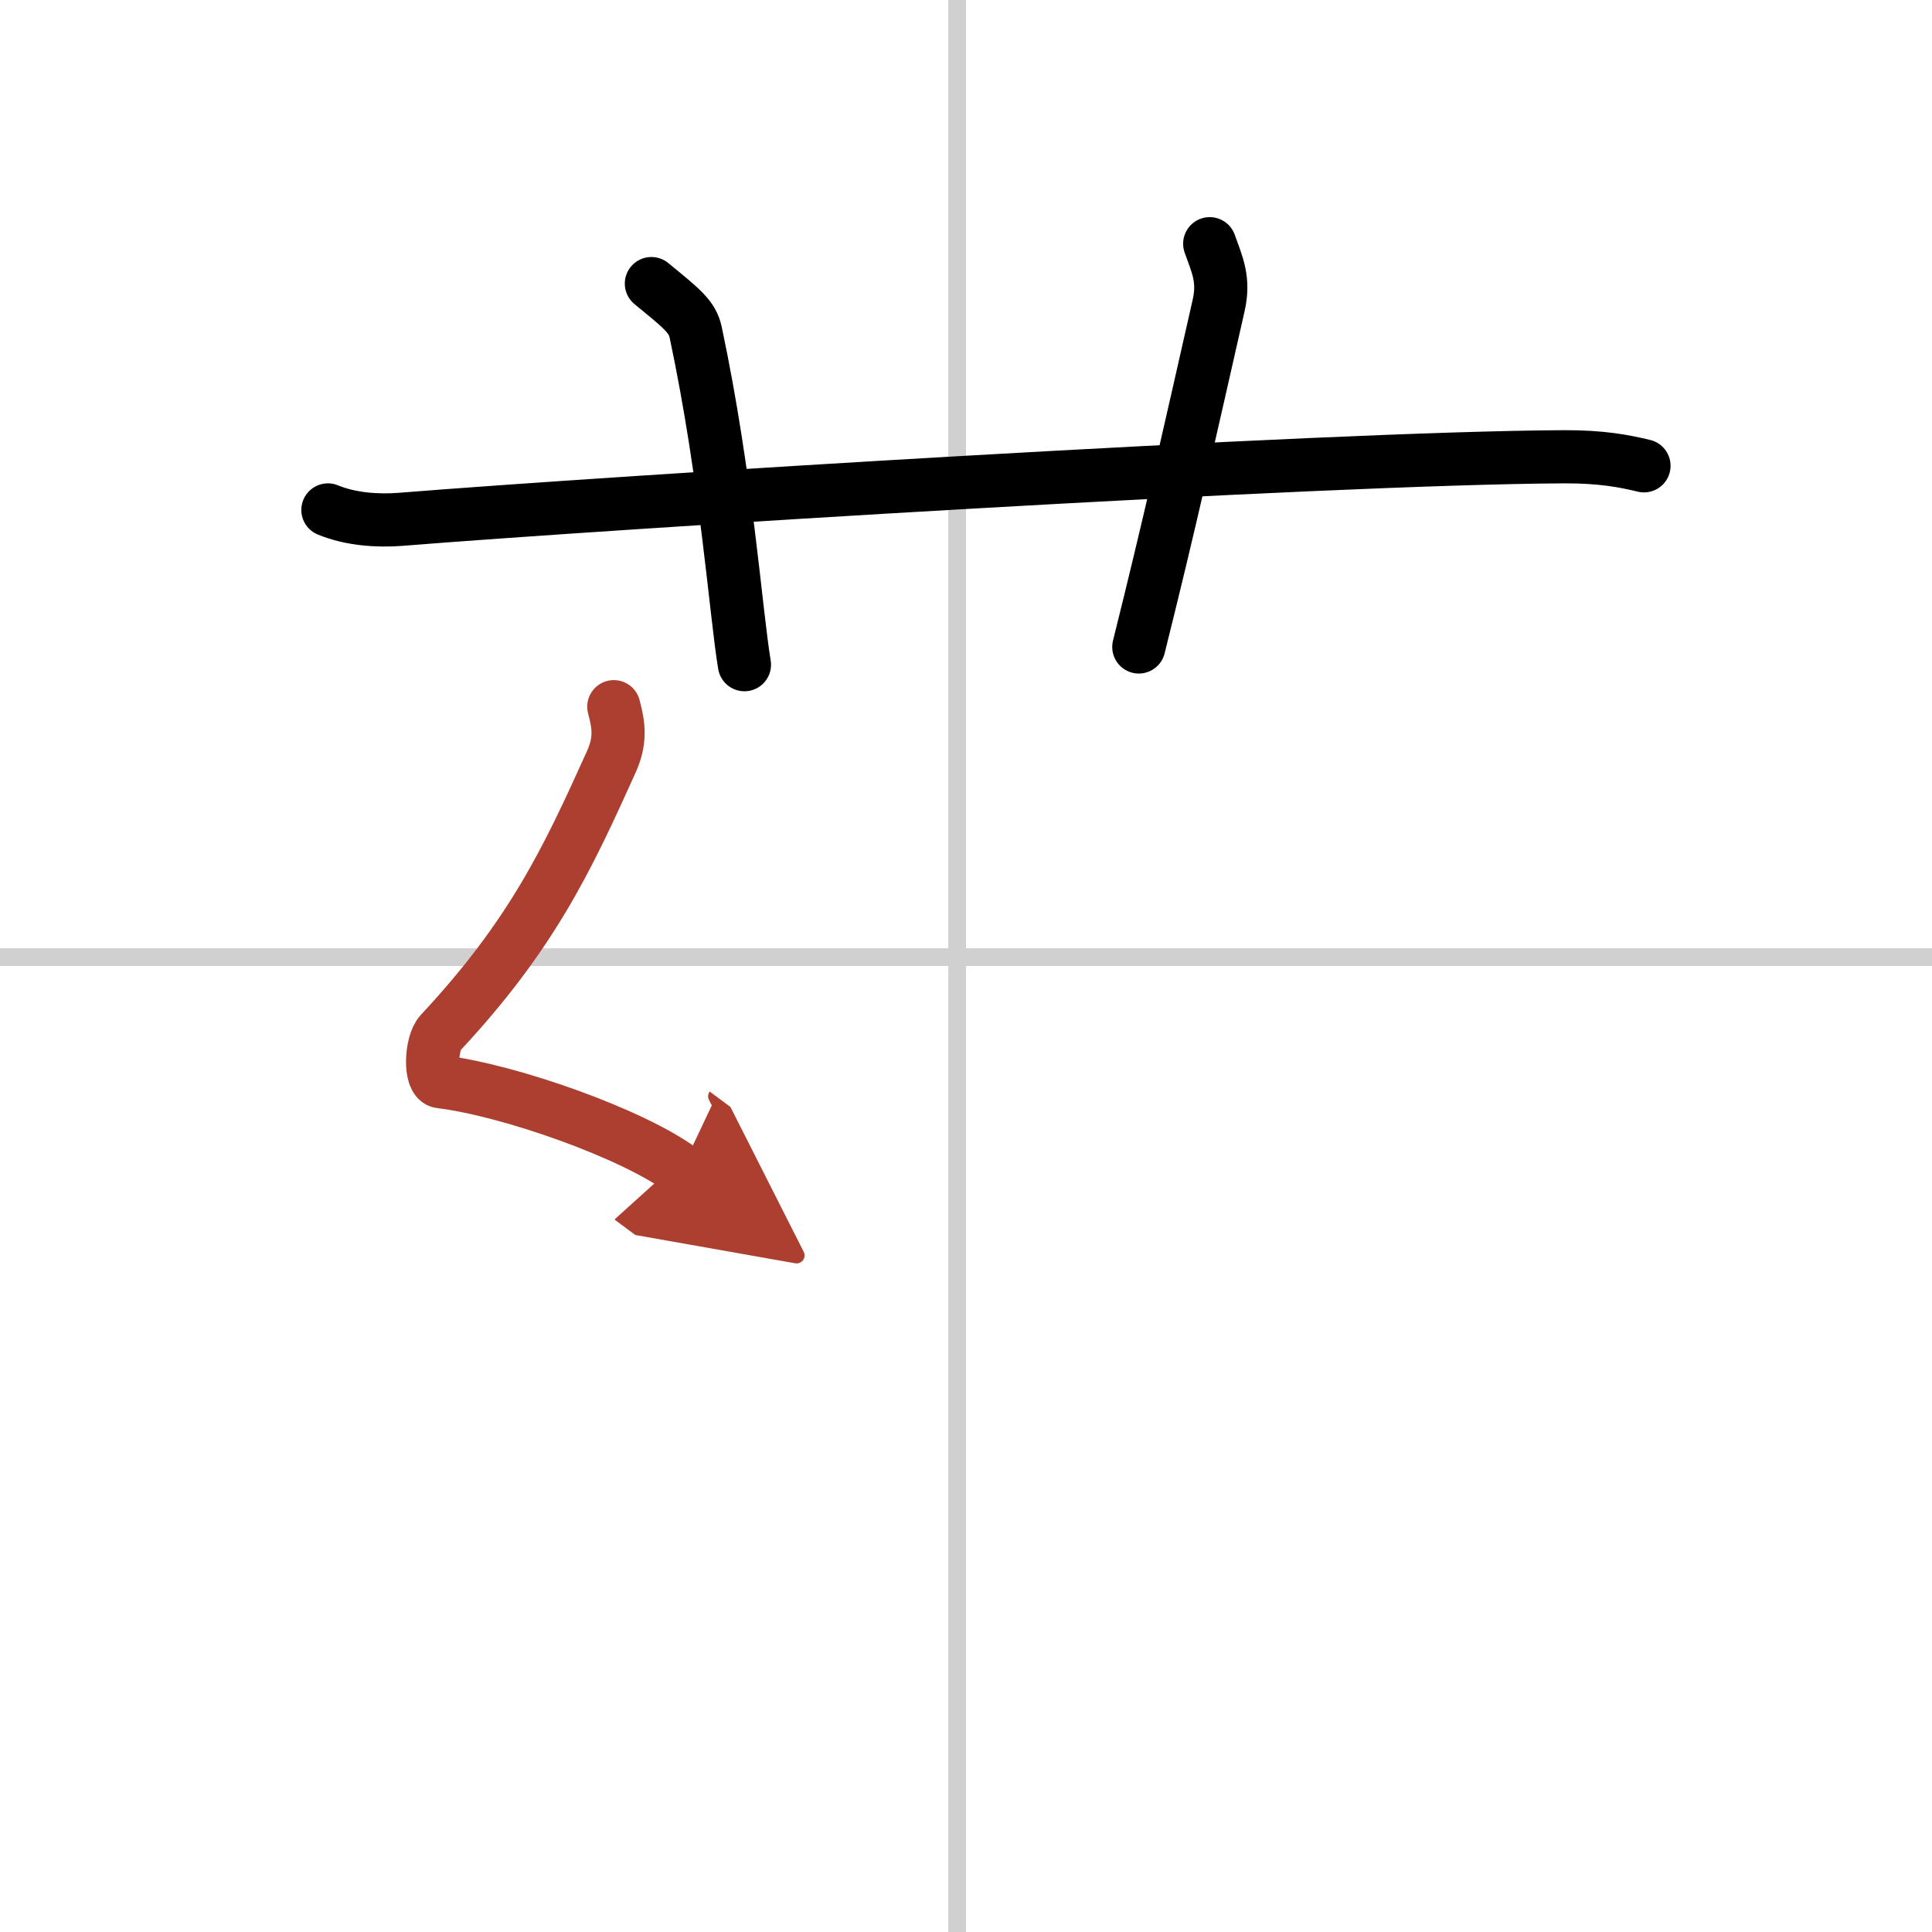 <svg width="400" height="400" viewBox="0 0 109 109" xmlns="http://www.w3.org/2000/svg"><defs><marker id="a" markerWidth="4" orient="auto" refX="1" refY="5" viewBox="0 0 10 10"><polyline points="0 0 10 5 0 10 1 5" fill="#ad3f31" stroke="#ad3f31"/></marker></defs><g fill="none" stroke="#000" stroke-linecap="round" stroke-linejoin="round" stroke-width="3"><rect width="100%" height="100%" fill="#fff" stroke="#fff"/><line x1="54" x2="54" y2="109" stroke="#d0d0d0" stroke-width="1"/><line x2="109" y1="54" y2="54" stroke="#d0d0d0" stroke-width="1"/><path d="m18.5 28.77c1.29 0.53 2.8 0.63 4.1 0.53 11.9-0.96 51.9-3.46 65.62-3.53 2.16-0.01 3.45 0.25 4.53 0.51"/><path d="M36.75,16c1.75,1.43,2.31,1.87,2.5,2.75C41,27,41.5,34.5,42,37.5"/><path d="m68.25 13.75c0.42 1.18 0.84 2.02 0.5 3.5-1.68 7.39-2.75 12.25-4.5 19.25"/><path d="m34.63 39.87c0.3 1.1 0.39 1.94-0.15 3.13-2.48 5.5-4.48 9.75-9.63 15.27-0.55 0.59-0.63 2.69 0 2.76 3.9 0.47 10.87 2.95 13.59 4.97" marker-end="url(#a)" stroke="#ad3f31"/></g></svg>
